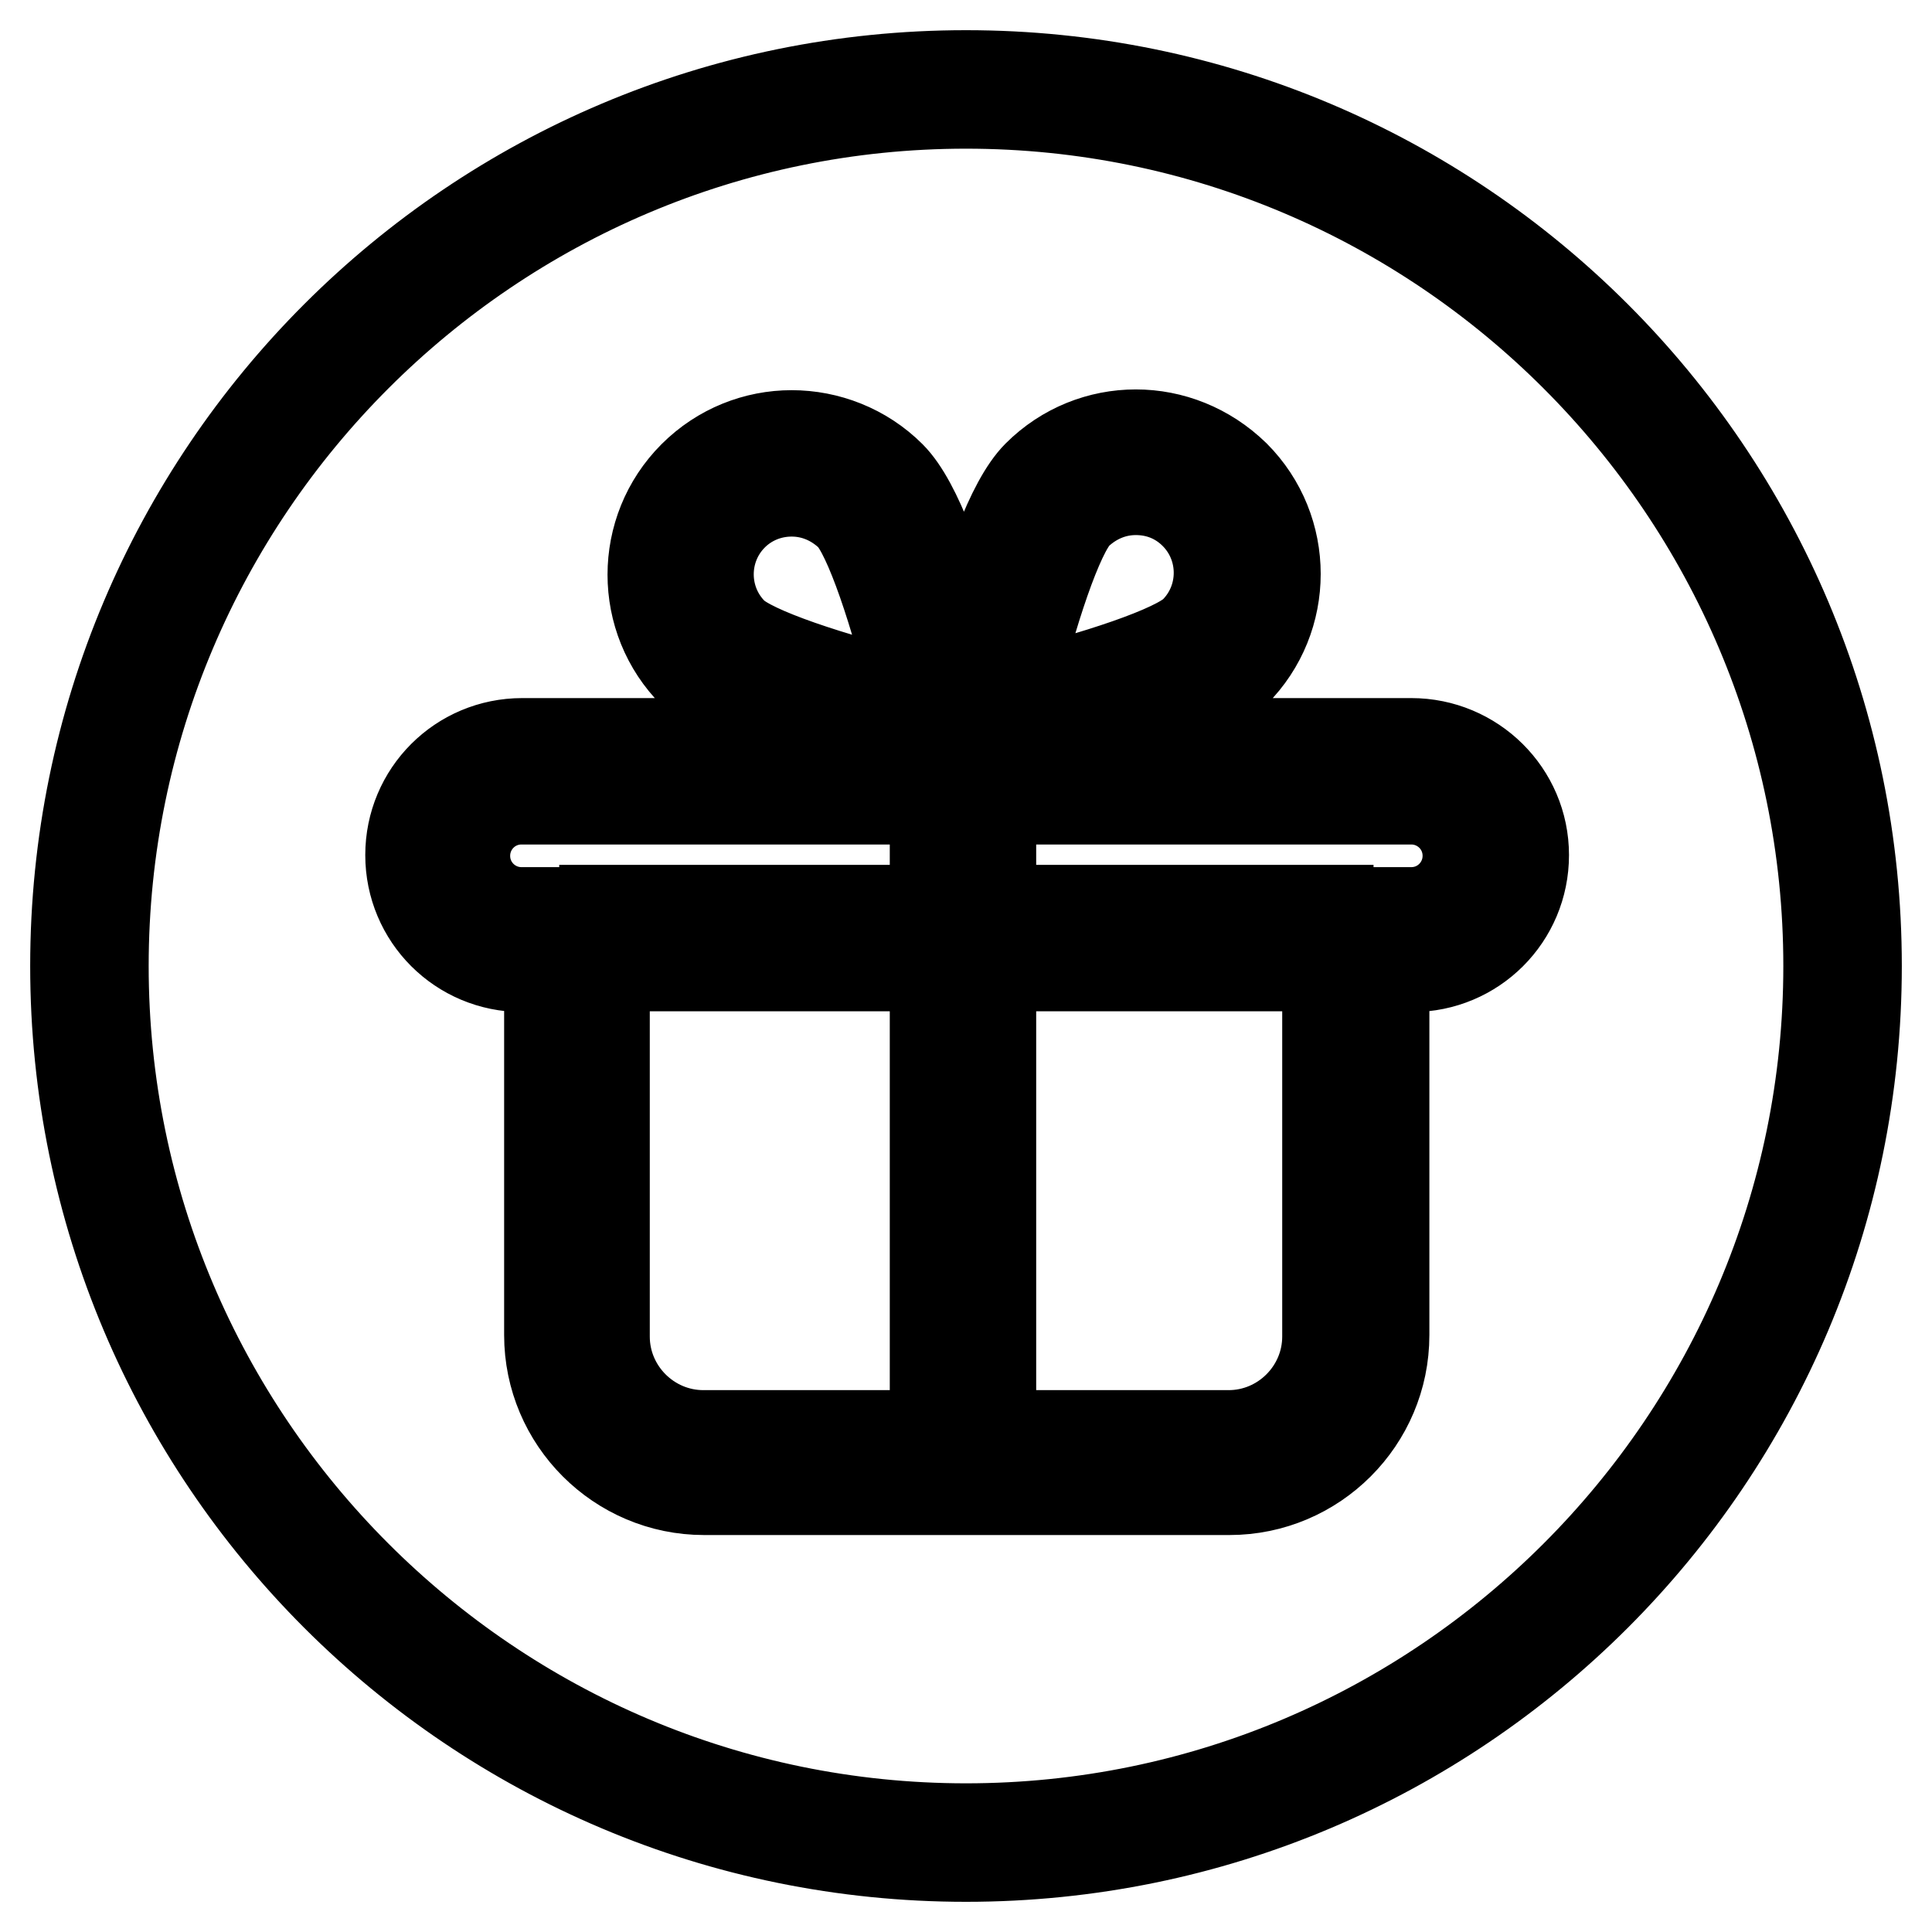 <?xml version="1.0" encoding="utf-8"?>
<!-- Svg Vector Icons : http://www.onlinewebfonts.com/icon -->
<!DOCTYPE svg PUBLIC "-//W3C//DTD SVG 1.1//EN" "http://www.w3.org/Graphics/SVG/1.1/DTD/svg11.dtd">
<svg version="1.1" xmlns="http://www.w3.org/2000/svg" xmlns:xlink="http://www.w3.org/1999/xlink" x="0px" y="0px" viewBox="0 0 256 256" enable-background="new 0 0 256 256" xml:space="preserve">
<g> <path stroke-width="12" fill-opacity="0" stroke="#000000"  d="M128,13.7c63,0,114.3,51.3,114.3,114.3S191,242.3,128,242.3S13.7,191,13.7,128S65,13.7,128,13.7 M128,10 C62.8,10,10,62.8,10,128s52.8,118,118,118s118-52.8,118-118S193.2,10,128,10L128,10z M187,105.9c4.1,0,7.5,3.3,7.5,7.5 c0,4.1-3.3,7.5-7.5,7.5h-3.7h-7.4v7.4v48.8c0,7.2-5.9,13.1-13.1,13.1H93.2c-7.2,0-13.1-5.9-13.1-13.1v-48.8v-7.4h-7.4h-3.6 c-4.1,0-7.5-3.3-7.5-7.5c0-4.1,3.3-7.5,7.5-7.5h24.1h69.6H187 M187,98.5h-24.1H93.2H69.2c-8.2,0-14.8,6.6-14.8,14.8 s6.6,14.8,14.8,14.8h3.6v48.8c0,11.3,9.2,20.5,20.5,20.5h69.6c11.3,0,20.5-9.2,20.5-20.5v-48.8h3.7c8.2,0,14.8-6.6,14.8-14.8 S195.2,98.5,187,98.5L187,98.5z M80.1,120.6H176v7.4H80.1V120.6z M150.5,64.9c3,0,5.7,1.1,7.8,3.2c4.3,4.3,4.3,11.3,0,15.6 c-2.5,2.5-13.1,6-24.3,8.7c2.7-11.2,6.2-21.8,8.7-24.3C144.8,66.1,147.5,64.9,150.5,64.9 M150.5,57.6c-4.7,0-9.4,1.8-13,5.4 c-7.2,7.2-13,39.1-13,39.1s31.9-5.8,39.1-13s7.2-18.9,0-26.1C159.9,59.4,155.2,57.6,150.5,57.6L150.5,57.6z M104.9,65.1 c3,0,5.7,1.2,7.8,3.2c2.5,2.5,6,13.1,8.7,24.3c-11.2-2.7-21.8-6.2-24.3-8.7c-4.3-4.3-4.3-11.3,0-15.6 C99.2,66.2,102,65.1,104.9,65.1 M104.9,57.7c-4.7,0-9.4,1.8-13,5.4c-7.2,7.2-7.2,18.9,0,26.1s39.1,13,39.1,13s-5.8-31.9-13-39.1 C114.4,59.5,109.6,57.7,104.9,57.7L104.9,57.7z M123.9,105.9h7.4V190h-7.4V105.9z"/></g>
</svg>